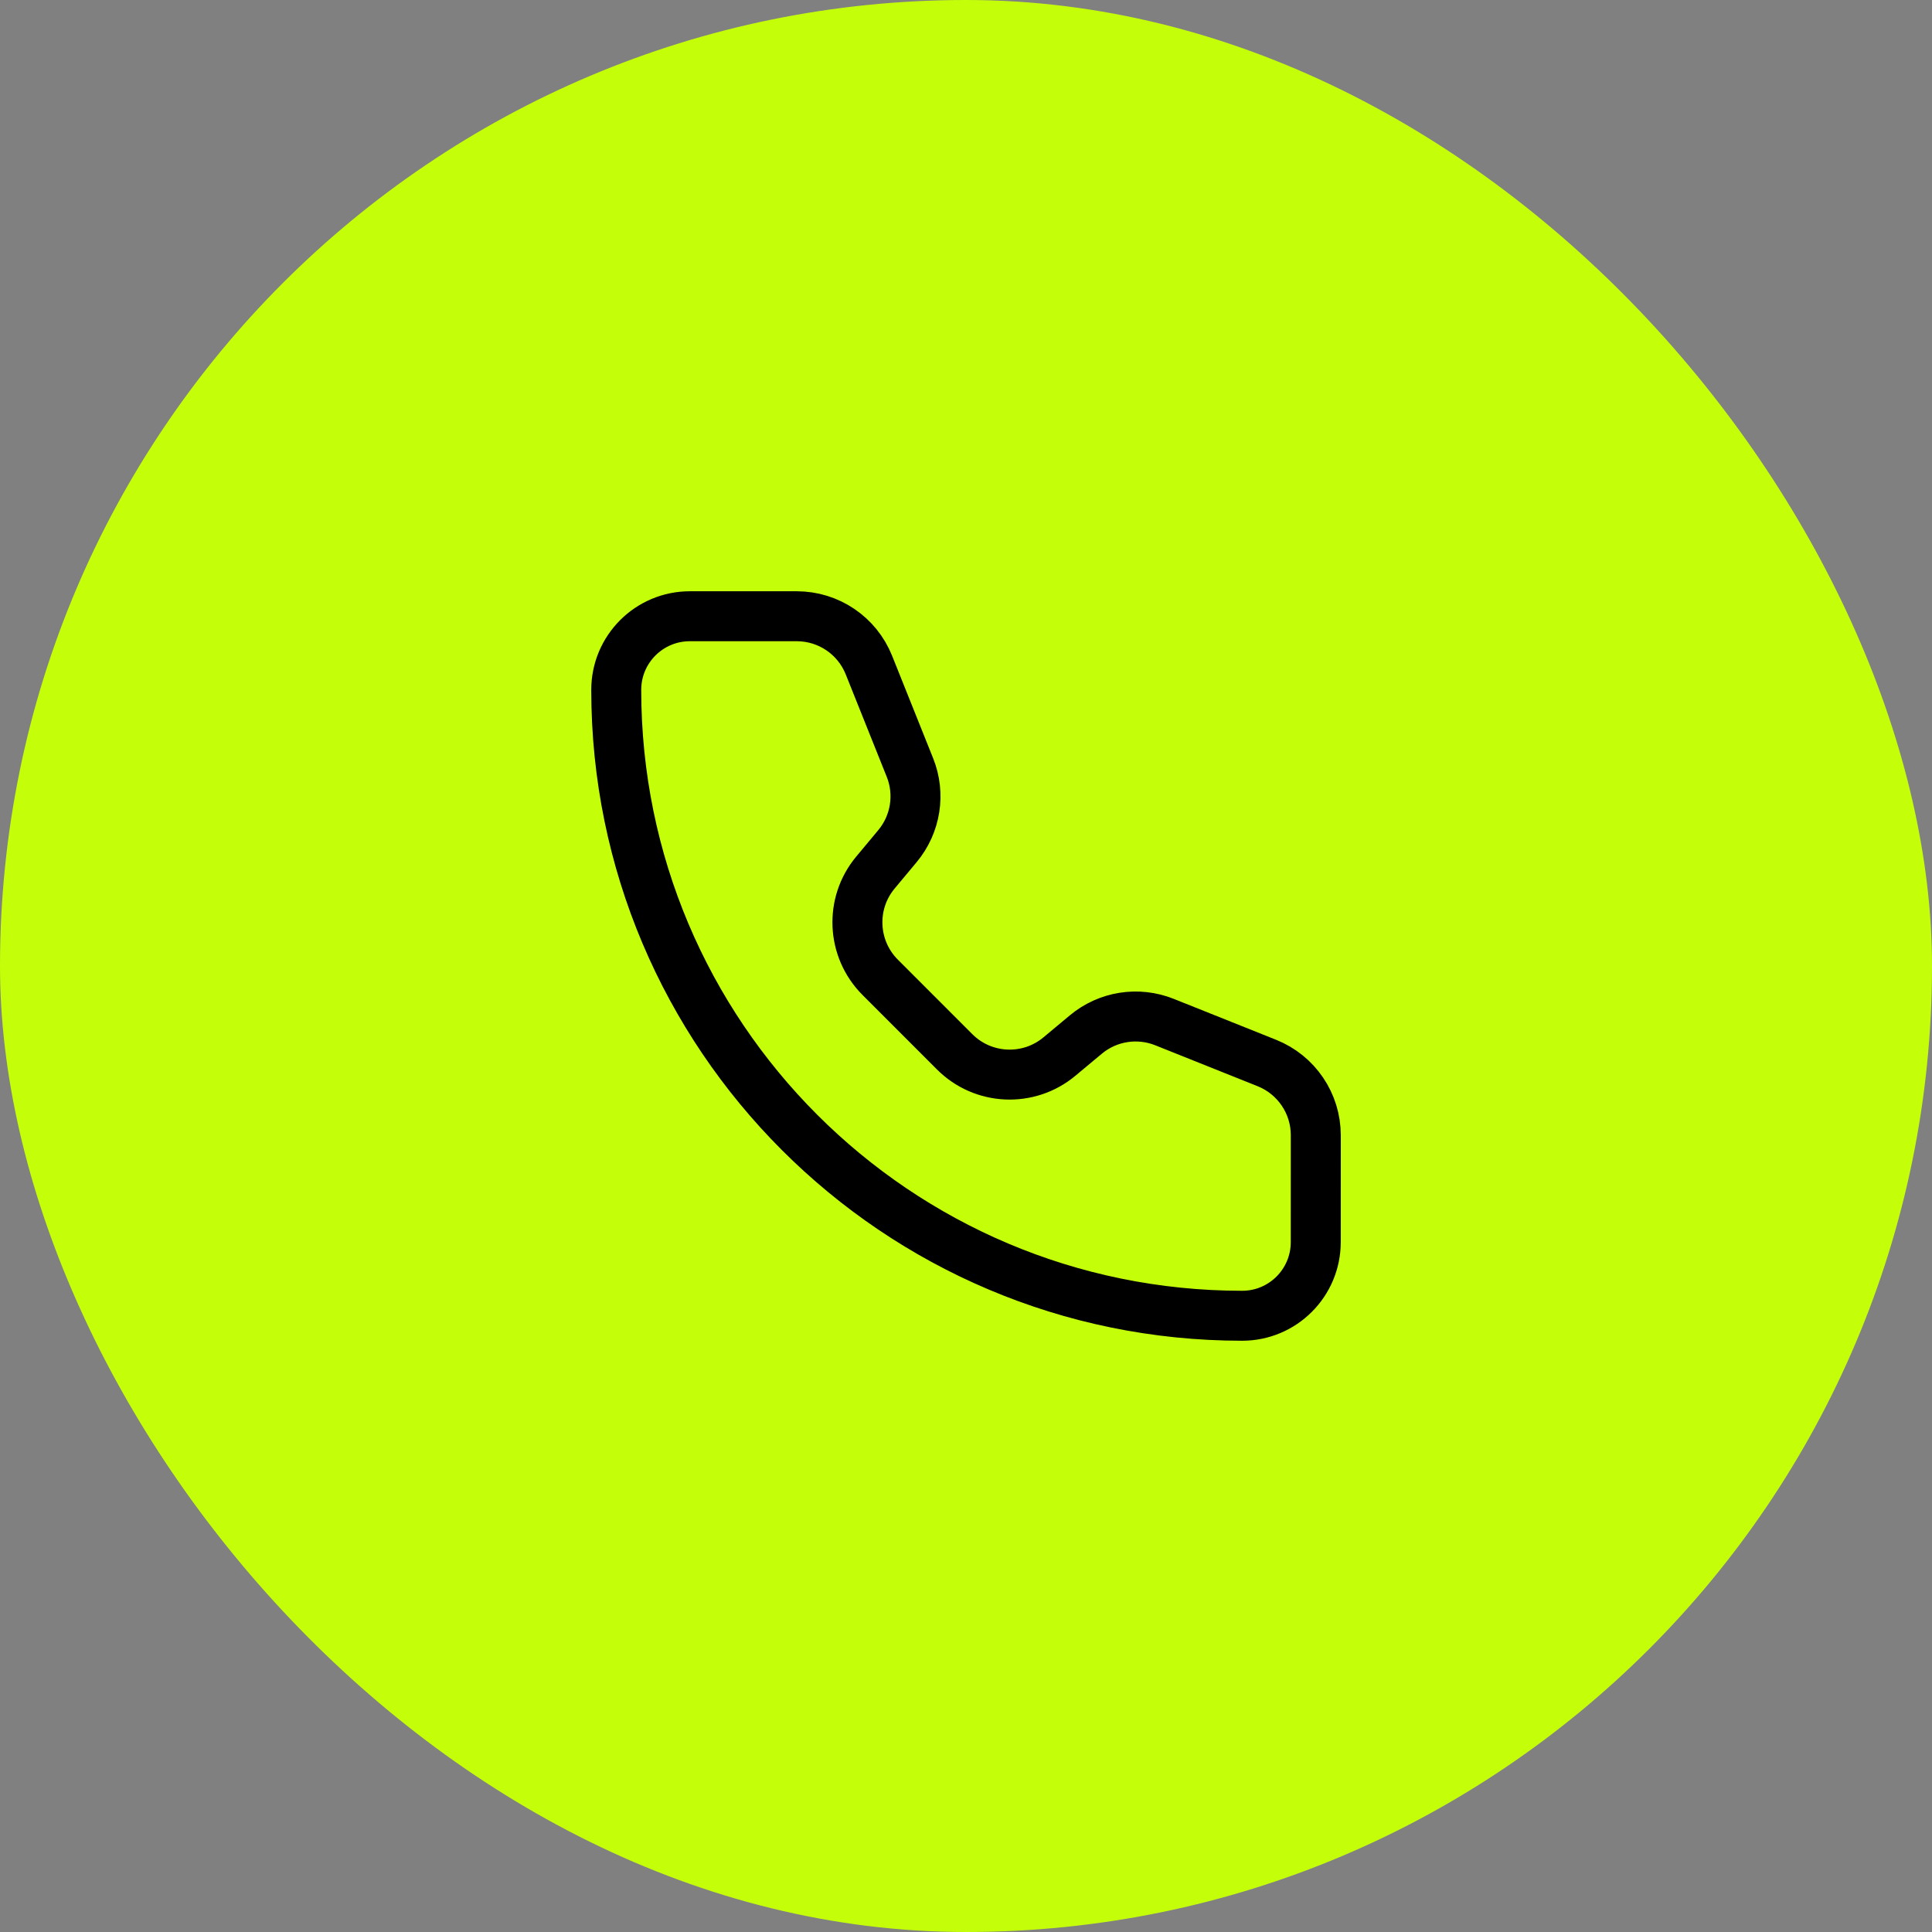 <svg width="58" height="58" viewBox="0 0 58 58" fill="none" xmlns="http://www.w3.org/2000/svg">
<rect x="0" y="0" width="58" height="58" fill="#808080" stroke="none"/>
<rect width="58" height="58" rx="29" fill="#C4FF09"/>
<path d="M26.086 19.967C25.732 19.081 24.874 18.5 23.92 18.5H20.71C19.49 18.5 18.5 19.489 18.5 20.71C18.5 31.087 26.913 39.5 37.29 39.5C38.511 39.5 39.5 38.51 39.5 37.289L39.501 34.08C39.501 33.126 38.92 32.268 38.034 31.913L34.958 30.683C34.162 30.365 33.256 30.508 32.598 31.057L31.804 31.719C30.877 32.492 29.513 32.43 28.66 31.577L26.424 29.34C25.571 28.486 25.508 27.123 26.28 26.196L26.942 25.402C27.491 24.744 27.636 23.838 27.317 23.042L26.086 19.967Z" stroke="black" stroke-width="1.5" stroke-linecap="round" stroke-linejoin="round"/>
</svg>
